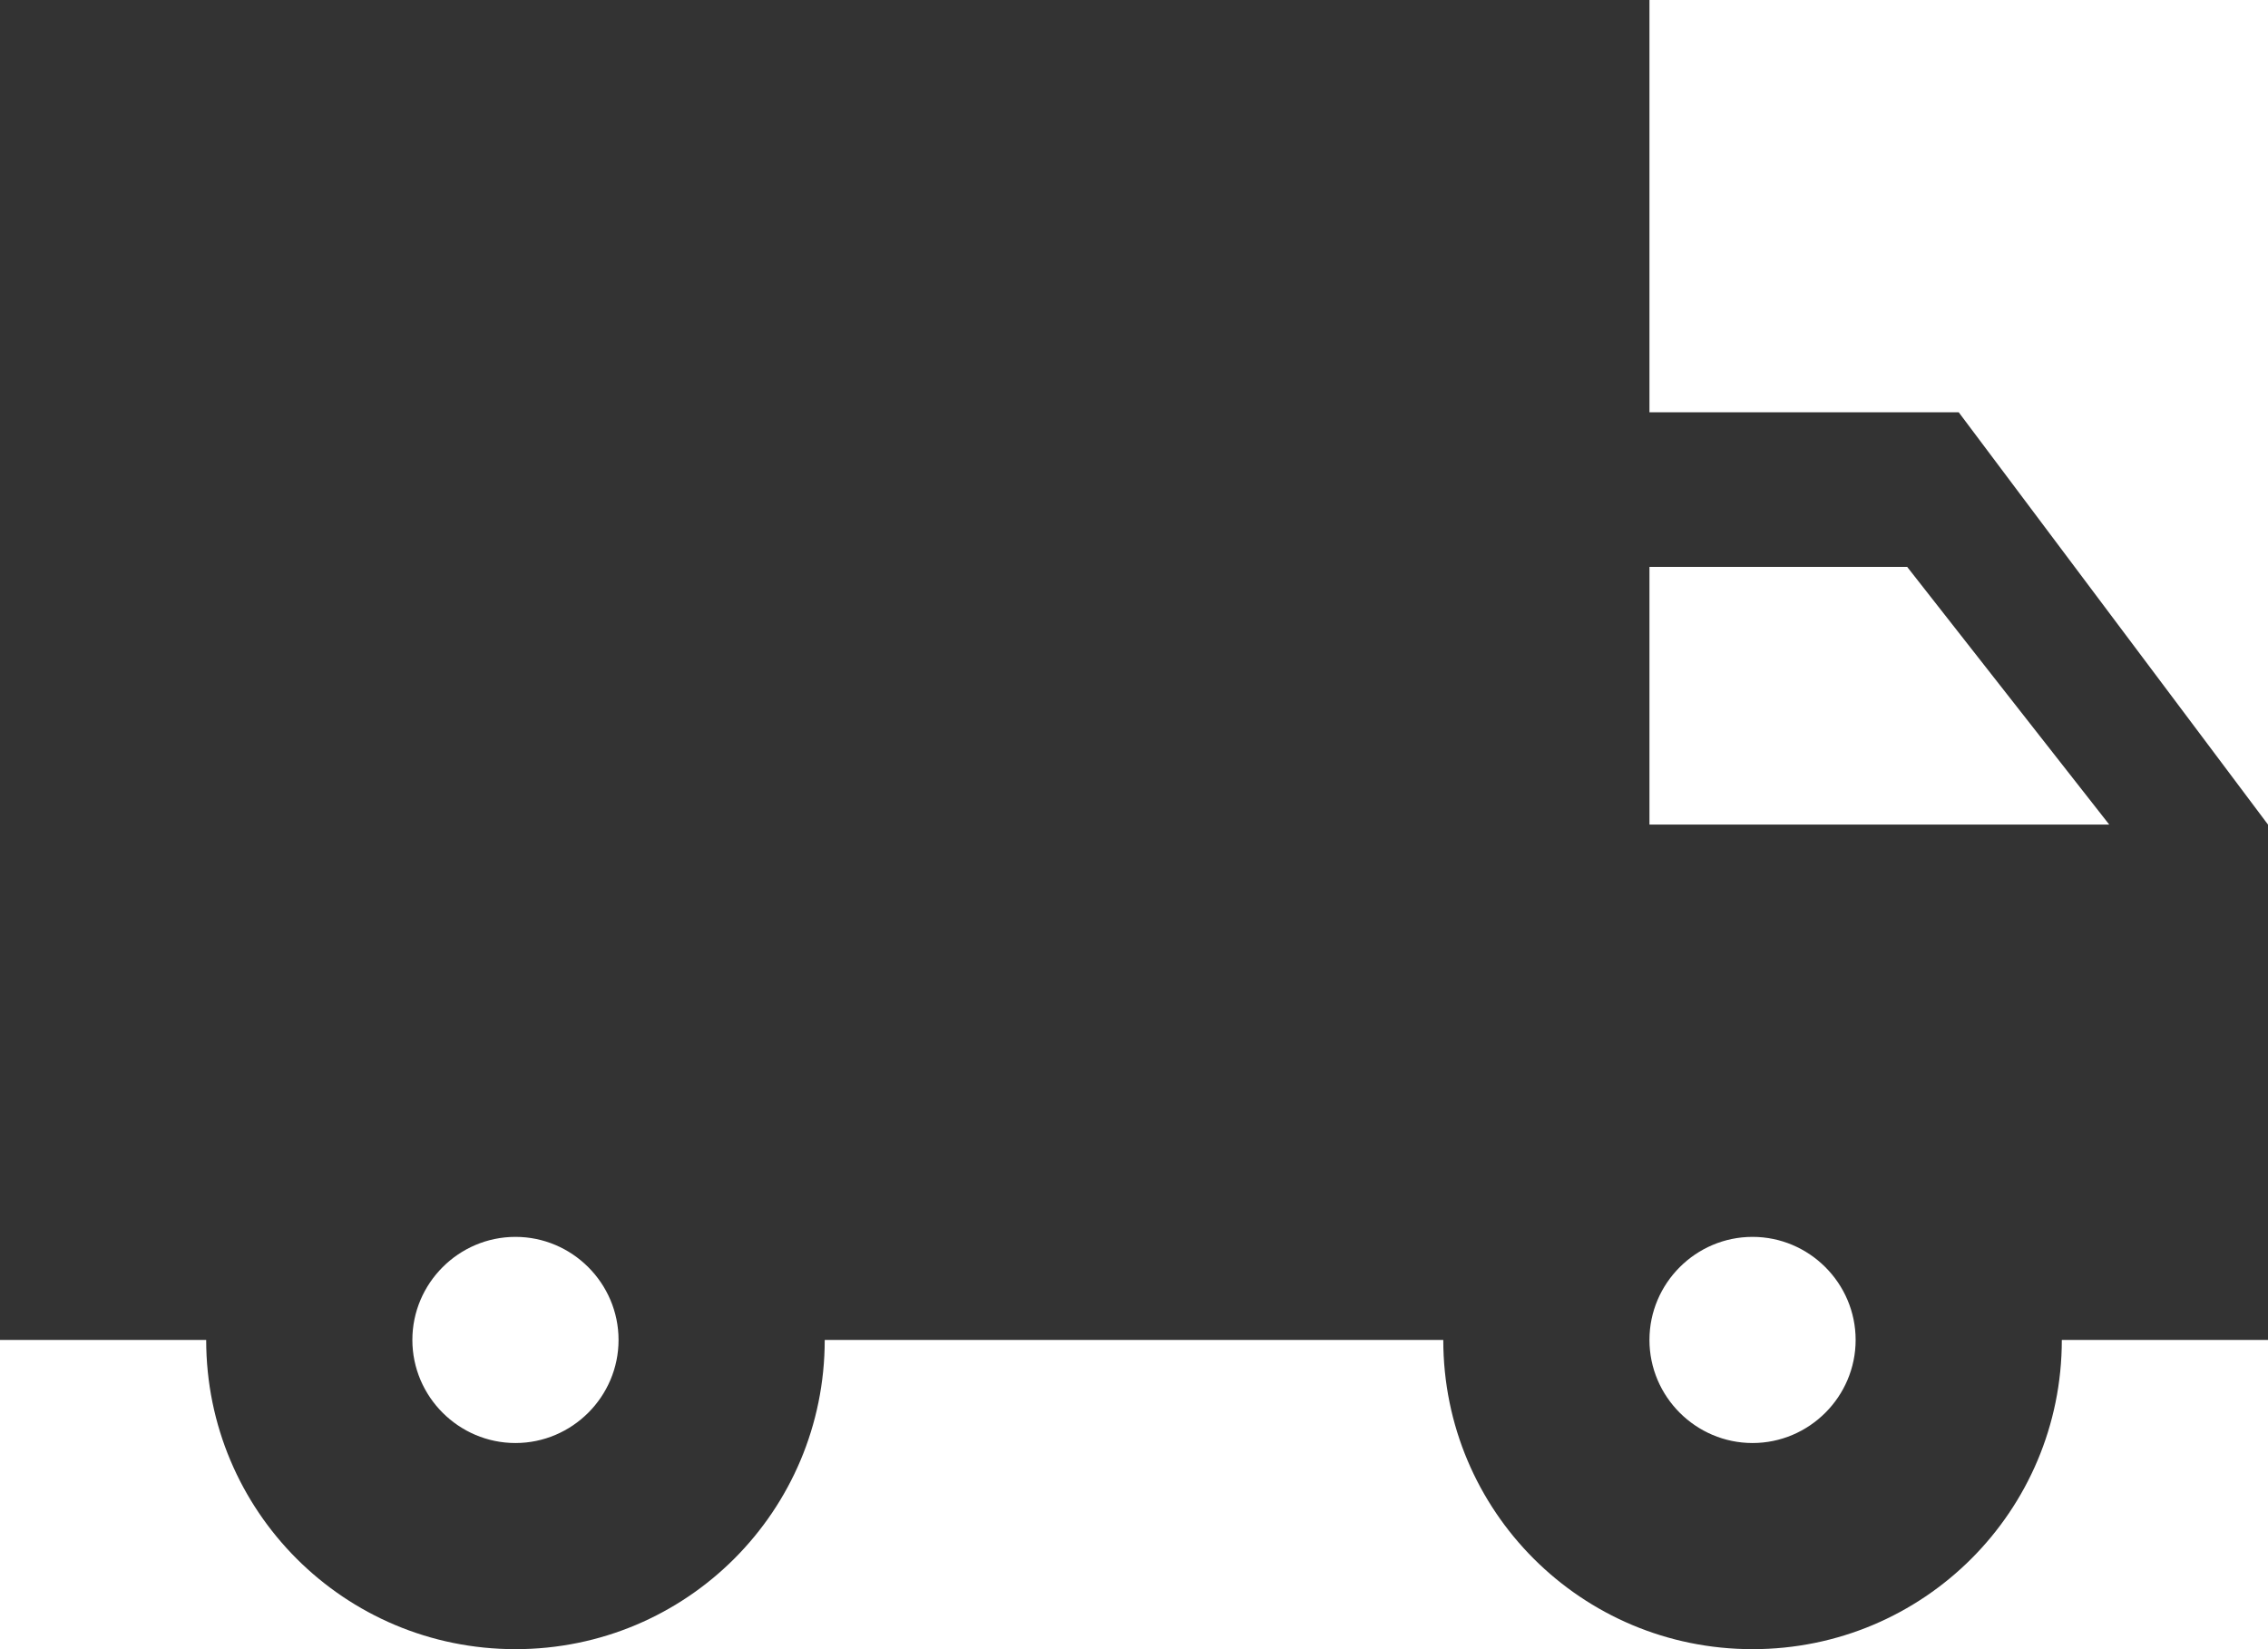 <svg viewBox="0 0 22 16" fill="none" xmlns="http://www.w3.org/2000/svg"><path d="M19 4h-3V0H0v13h2c0 1.66 1.34 3 3 3s3-1.34 3-3h6c0 1.66 1.34 3 3 3s3-1.34 3-3h2V8l-3-4zM5 14c-.55 0-1-.45-1-1s.45-1 1-1 1 .45 1 1-.45 1-1 1zm13.5-8.5L20.46 8H16V5.5h2.5zM17 14c-.55 0-1-.45-1-1s.45-1 1-1 1 .45 1 1-.45 1-1 1z" fill="#333"/></svg>
